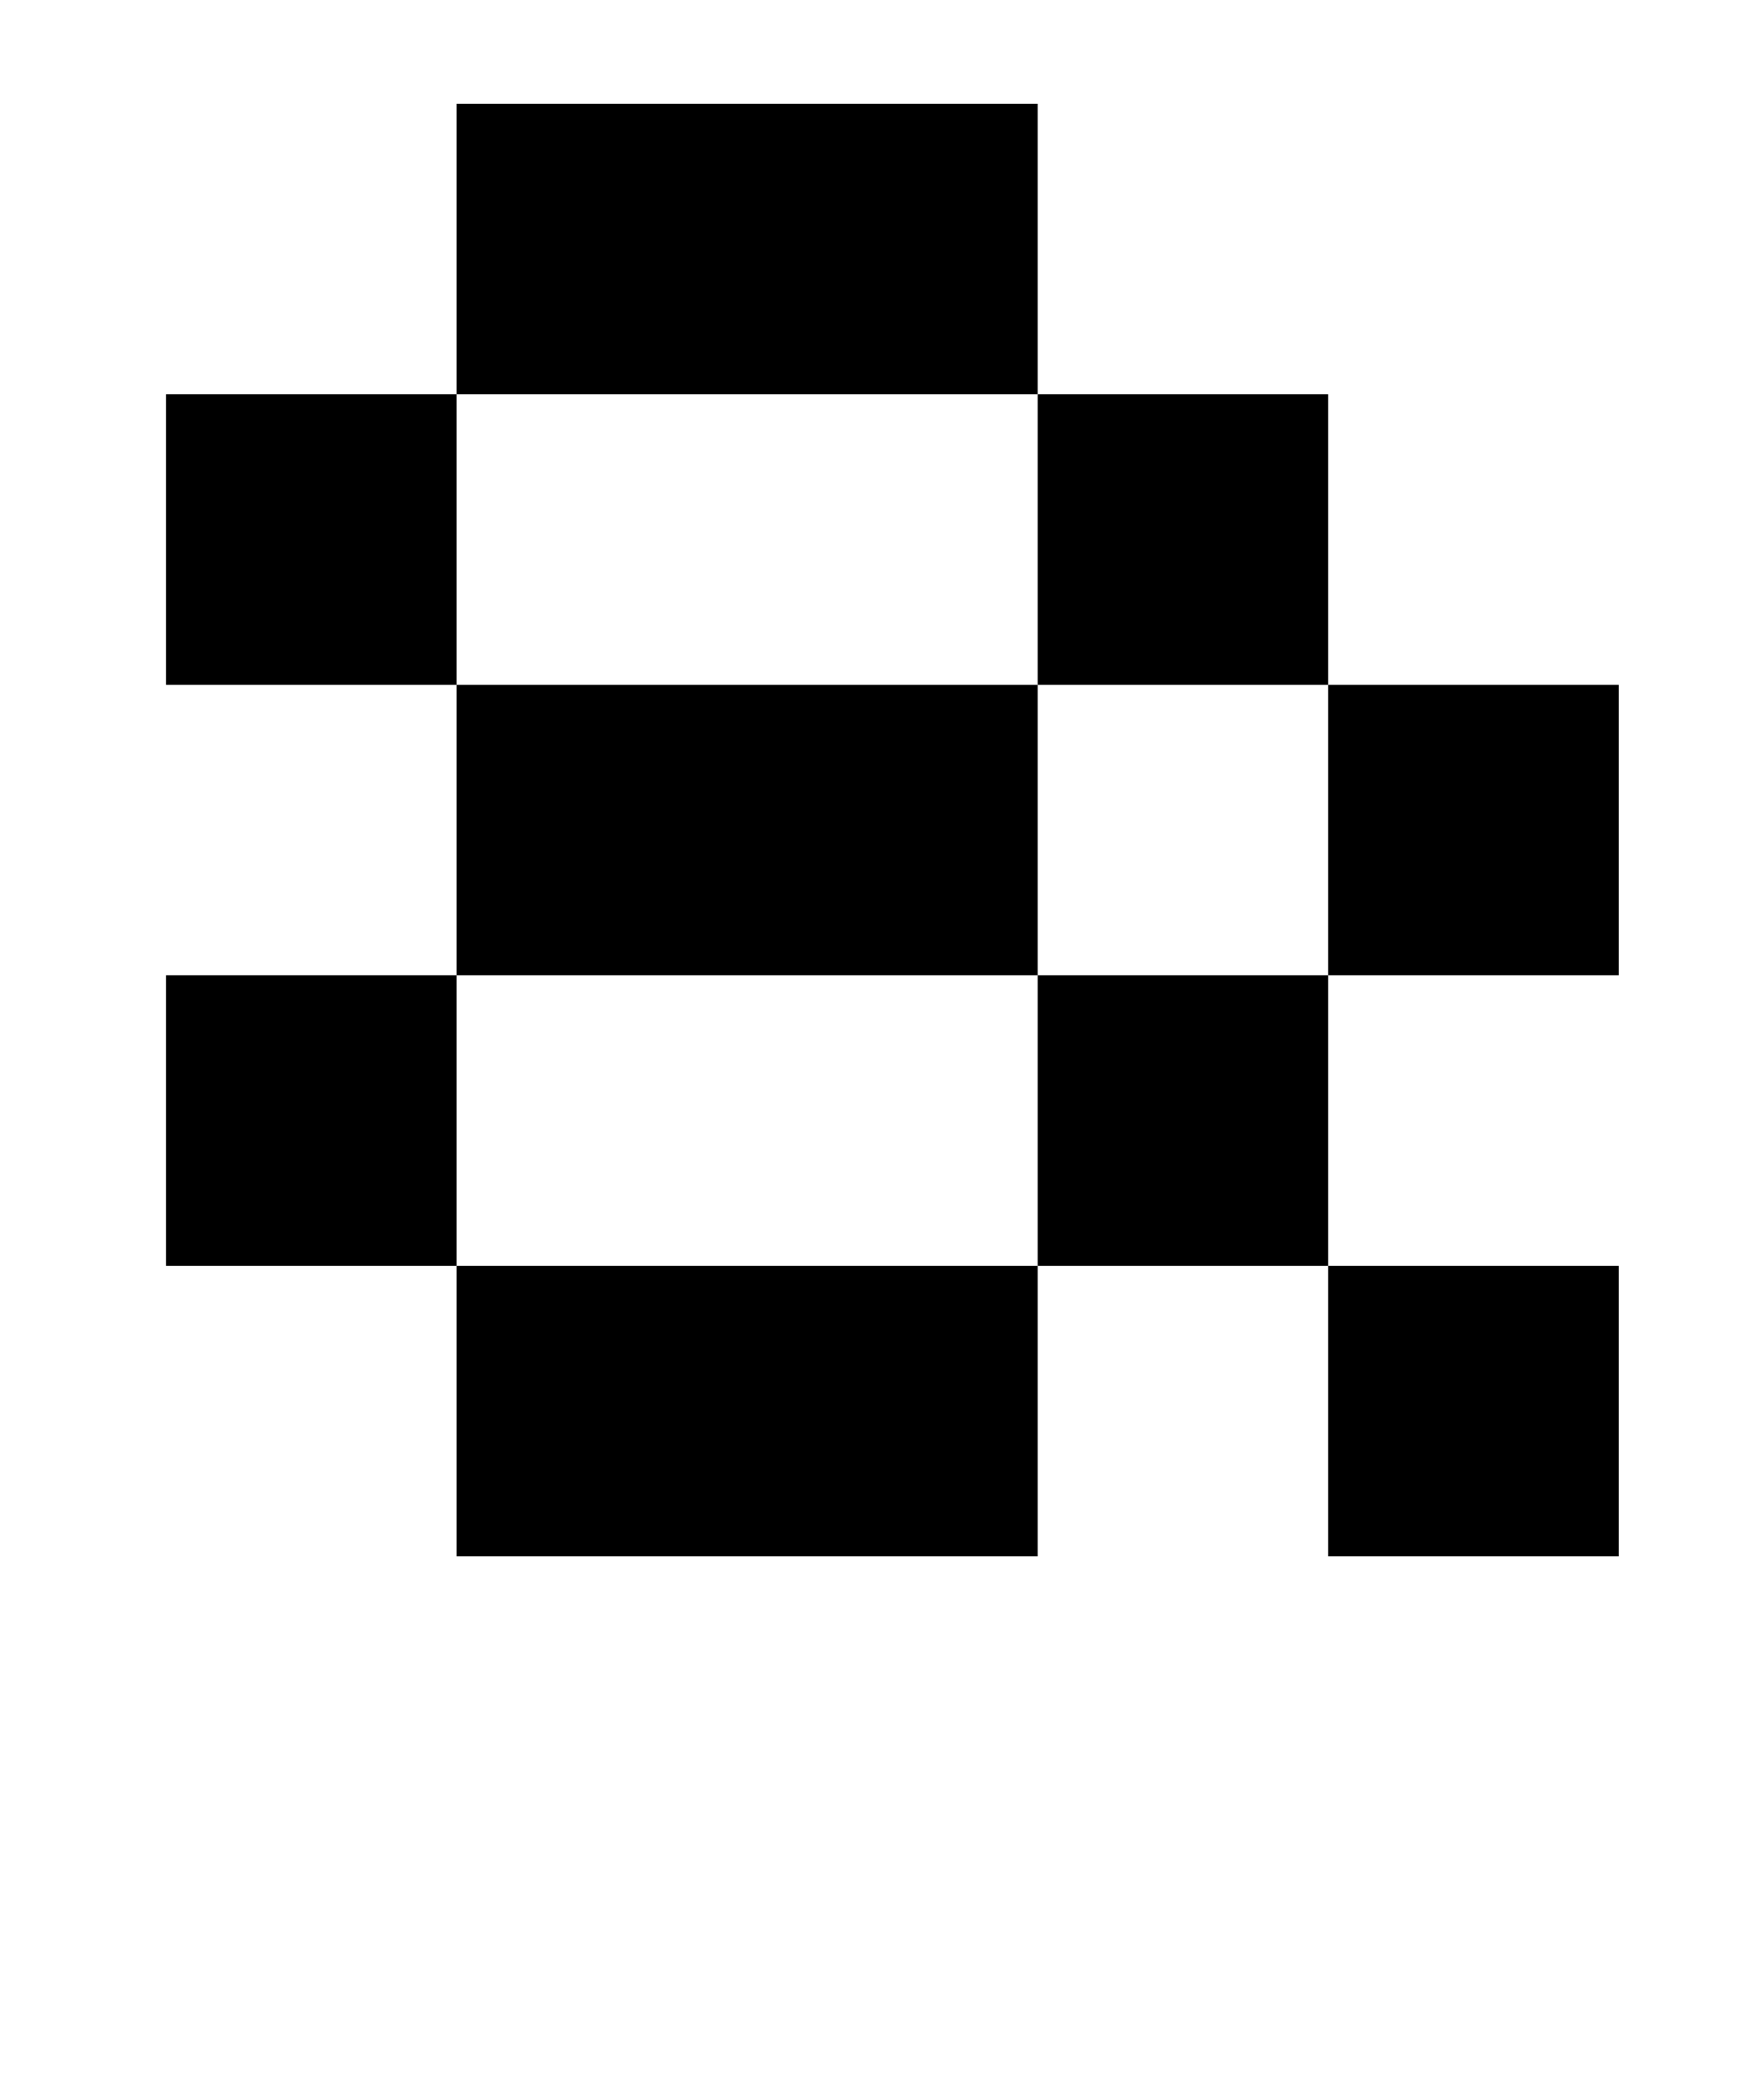 <?xml version="1.0" standalone="no"?>
<!DOCTYPE svg PUBLIC "-//W3C//DTD SVG 1.1//EN" "http://www.w3.org/Graphics/SVG/1.1/DTD/svg11.dtd" >
<svg xmlns="http://www.w3.org/2000/svg" xmlns:xlink="http://www.w3.org/1999/xlink" version="1.1" viewBox="-10 0 850 1000">
   <path fill="currentColor"
d="M70 330v-140h140v140h-140zM490 330v-140h140v140h-140zM210 330h280v140v0h140v140h-140v-140h-280v-140zM630 470v-140h140v140h-140zM70 610v-140h140v140h-140zM210 750v-140h280v140h-280zM630 750v-140h140v140h-140zM210 190v-140h280v140h-280z" />
</svg>
